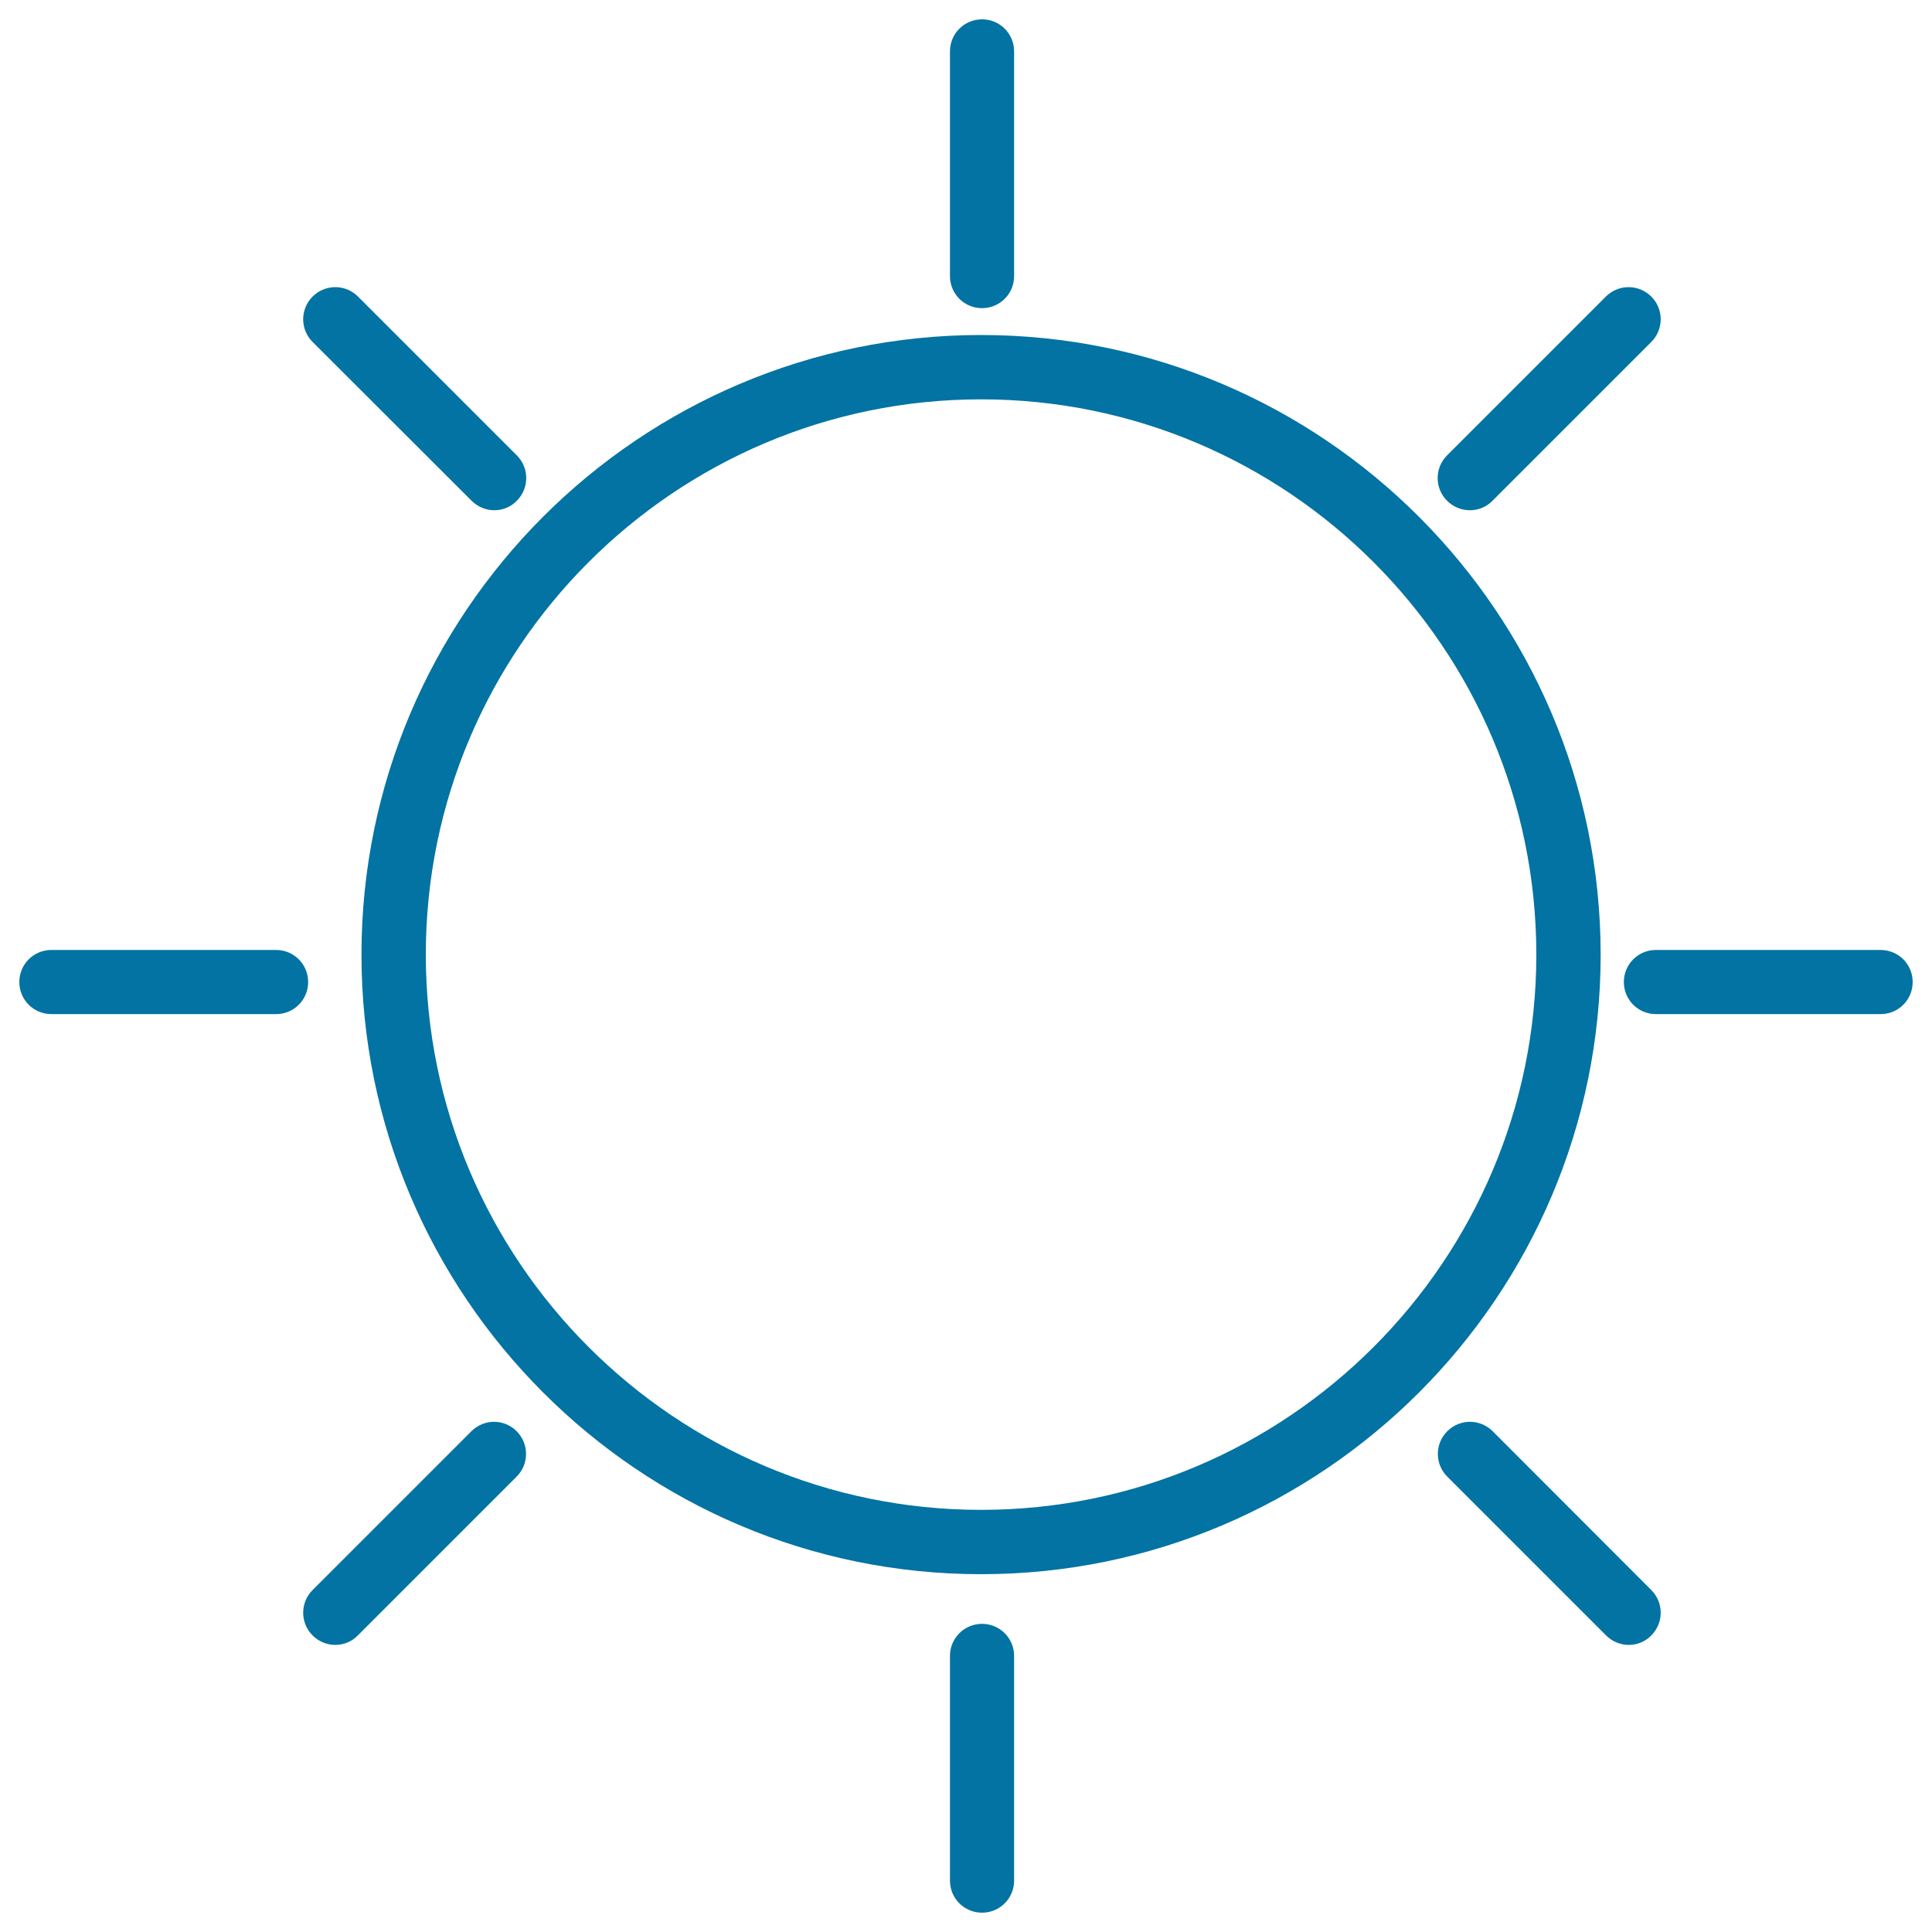 <svg xmlns="http://www.w3.org/2000/svg" viewBox="0 0 1000 1000" style="fill:#0273a2">
<title>Sunny Day Weather Symbol SVG icon</title>
<g><g id="Shape_1_1_"><g><path d="M507.8,173.4c-176.8,0-320.7,143.8-320.7,320.7c0,176.8,143.8,320.7,320.7,320.7c176.8,0,320.7-143.8,320.7-320.7C828.4,317.3,684.6,173.4,507.8,173.4z M507.8,781.5c-158.5,0-287.4-128.9-287.4-287.4s128.9-287.4,287.4-287.4c158.5,0,287.4,128.9,287.4,287.4S666.3,781.5,507.8,781.5z M508.3,159.5c9.2,0,16.6-7.4,16.6-16.6V26.6c0-9.2-7.4-16.6-16.6-16.6c-9.2,0-16.6,7.4-16.6,16.6v116.3C491.7,152.1,499.1,159.5,508.3,159.5z M508.3,840.5c-9.2,0-16.6,7.4-16.6,16.6v116.3c0,9.2,7.4,16.6,16.6,16.6c9.2,0,16.6-7.4,16.6-16.6V857.1C524.9,847.9,517.5,840.5,508.3,840.5z M142.9,491.7H26.6c-9.2,0-16.6,7.4-16.6,16.6c0,9.2,7.4,16.6,16.6,16.6h116.3c9.2,0,16.6-7.4,16.6-16.6C159.5,499.1,152.1,491.7,142.9,491.7z M973.4,491.7H857.1c-9.2,0-16.6,7.4-16.6,16.6c0,9.2,7.4,16.6,16.6,16.6h116.3c9.2,0,16.6-7.4,16.6-16.6C990,499.1,982.6,491.7,973.4,491.7z M244.1,259.2c3.2,3.2,7.5,4.9,11.7,4.9c4.3,0,8.5-1.6,11.7-4.9c6.5-6.5,6.5-17,0-23.5l-82.2-82.2c-6.5-6.5-17-6.5-23.5,0c-6.5,6.5-6.5,17,0,23.5L244.1,259.2z M772.6,740.8c-6.5-6.5-17-6.5-23.5,0c-6.5,6.5-6.5,17,0,23.5l82.2,82.2c3.2,3.2,7.5,4.9,11.7,4.9c4.3,0,8.5-1.6,11.7-4.9c6.5-6.5,6.5-17,0-23.5L772.6,740.8z M244,740.8L161.8,823c-6.5,6.5-6.5,17,0,23.5c3.2,3.2,7.5,4.9,11.7,4.9c4.3,0,8.5-1.6,11.7-4.9l82.2-82.2c6.5-6.5,6.5-17,0-23.5C261,734.3,250.5,734.3,244,740.8z M760.8,264.1c4.3,0,8.5-1.6,11.7-4.9l82.2-82.2c6.5-6.5,6.5-17,0-23.5c-6.5-6.5-17-6.5-23.5,0l-82.2,82.2c-6.5,6.5-6.5,17,0,23.5C752.3,262.5,756.6,264.1,760.8,264.1z"/></g></g></g>
</svg>